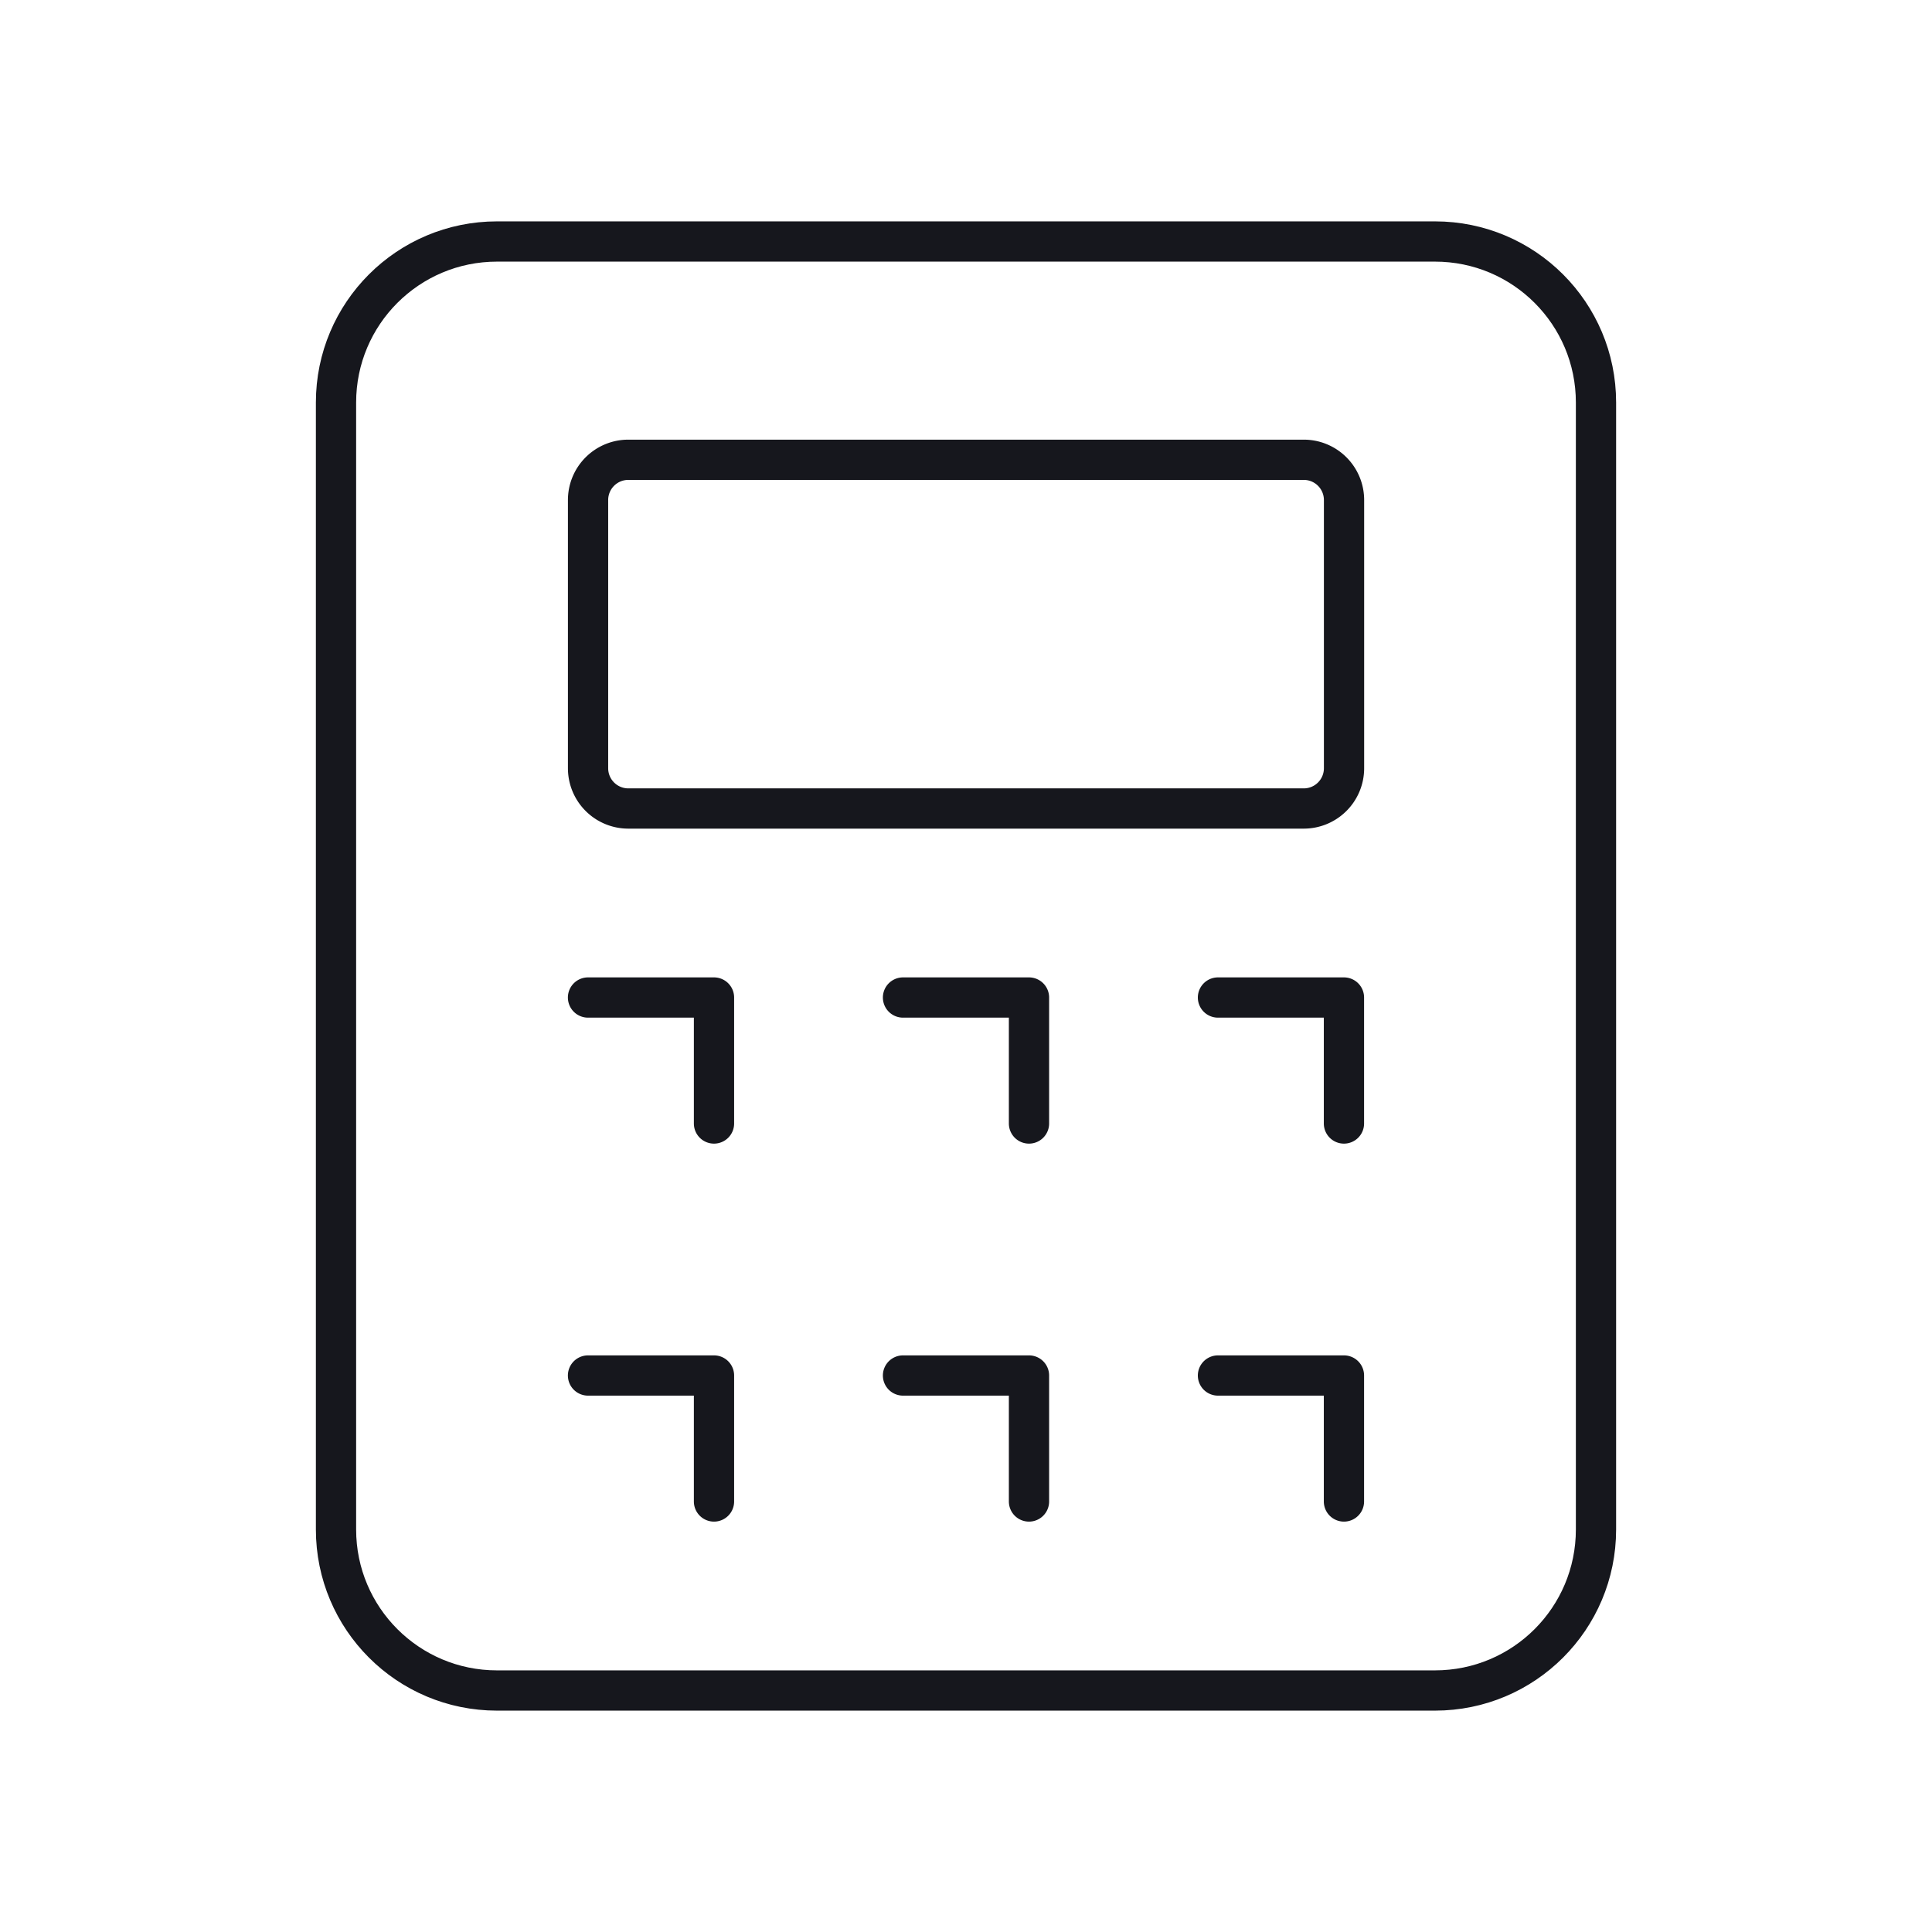 <svg width="48" height="48" viewBox="0 0 48 48" xmlns="http://www.w3.org/2000/svg">
    <g stroke="#16171D" stroke-linecap="round" stroke-linejoin="round" fill="none" fill-rule="evenodd">
        <path d="M35.652 42H12.348c-2.21 0-4-1.79-4-4V10c0-2.21 1.79-4 4-4h23.304c2.21 0 4 1.79 4 4v28c0 2.21-1.79 4-4 4z"/>
        <path d="M32.391 20.087H15.61a1 1 0 0 1-1-1v-6.664a1 1 0 0 1 1-1h16.782a1 1 0 0 1 1 1v6.664a1 1 0 0 1-1 1zM14.609 24.783h3.13v3.13M22.435 24.783h3.13v3.13M30.26 24.783h3.13v3.13M14.609 34.174h3.13v3.13M22.435 34.174h3.13v3.13M30.26 34.174h3.13v3.13"/>
    </g>
</svg>
